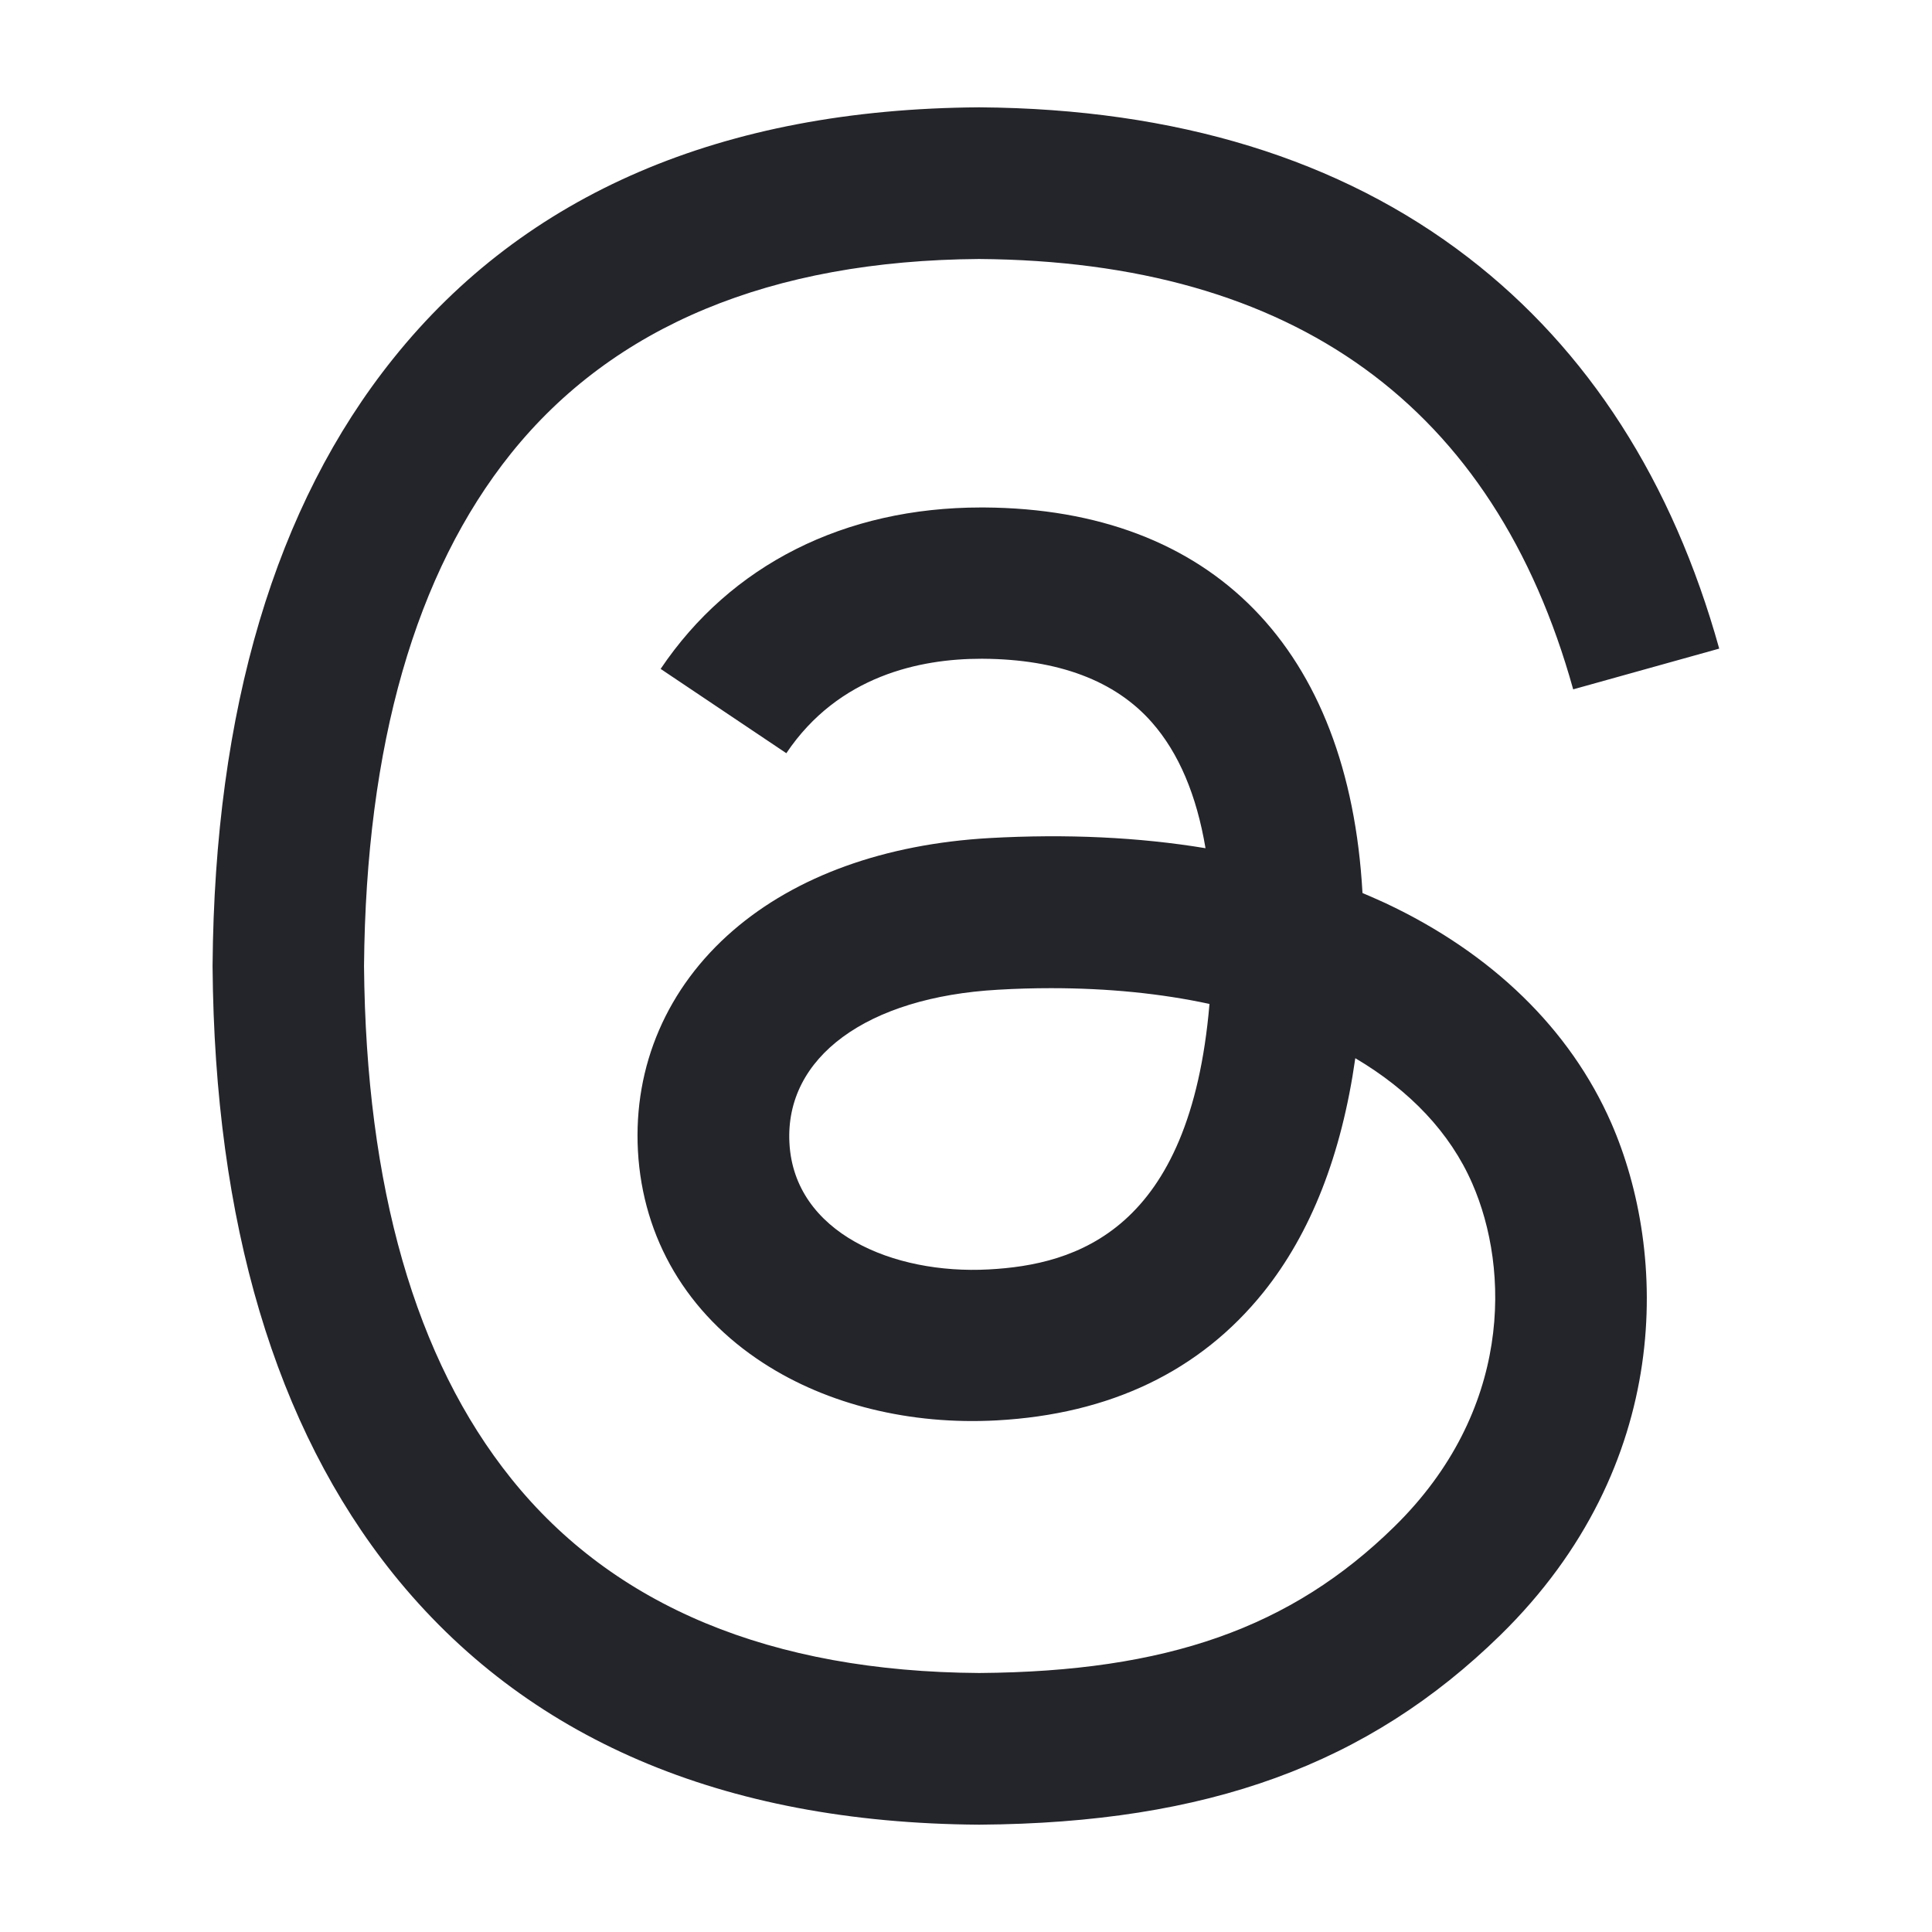 <svg width="36" height="36" viewBox="0 0 36 36" fill="none" xmlns="http://www.w3.org/2000/svg">
<path d="M18.246 34H18.236C13.462 33.968 9.791 32.394 7.324 29.322C5.132 26.586 3.999 22.781 3.961 18.013V17.99C3.999 13.219 5.132 9.418 7.327 6.682C9.791 3.606 13.465 2.032 18.236 2H18.246H18.255C21.916 2.026 24.979 2.966 27.356 4.797C29.593 6.518 31.167 8.97 32.035 12.086L29.314 12.845C27.843 7.565 24.118 4.867 18.242 4.826C14.364 4.854 11.43 6.074 9.523 8.448C7.74 10.672 6.819 13.885 6.783 18C6.819 22.115 7.74 25.328 9.526 27.552C11.433 29.93 14.367 31.149 18.246 31.174C21.743 31.149 24.057 30.333 25.98 28.448C28.175 26.298 28.137 23.658 27.433 22.051C27.02 21.104 26.268 20.317 25.254 19.718C24.998 21.52 24.425 22.979 23.542 24.08C22.361 25.549 20.687 26.352 18.569 26.467C16.966 26.554 15.42 26.176 14.223 25.398C12.806 24.48 11.977 23.078 11.887 21.446C11.801 19.859 12.431 18.4 13.66 17.338C14.835 16.323 16.486 15.728 18.438 15.616C19.875 15.536 21.222 15.6 22.463 15.805C22.297 14.816 21.964 14.029 21.465 13.462C20.78 12.682 19.721 12.285 18.319 12.275C18.306 12.275 18.294 12.275 18.281 12.275C17.154 12.275 15.625 12.586 14.652 14.035L12.31 12.464C13.615 10.525 15.734 9.456 18.281 9.456C18.3 9.456 18.319 9.456 18.338 9.456C22.598 9.482 25.135 12.09 25.388 16.64C25.532 16.701 25.676 16.765 25.817 16.829C27.804 17.763 29.257 19.178 30.022 20.922C31.084 23.35 31.183 27.309 27.958 30.467C25.491 32.88 22.498 33.971 18.255 34H18.246ZM19.583 18.413C19.26 18.413 18.934 18.422 18.598 18.442C16.15 18.579 14.623 19.702 14.71 21.299C14.799 22.973 16.646 23.75 18.422 23.654C20.054 23.568 22.178 22.931 22.537 18.707C21.634 18.512 20.646 18.413 19.583 18.413Z" fill="#24242B"/>
</svg>
